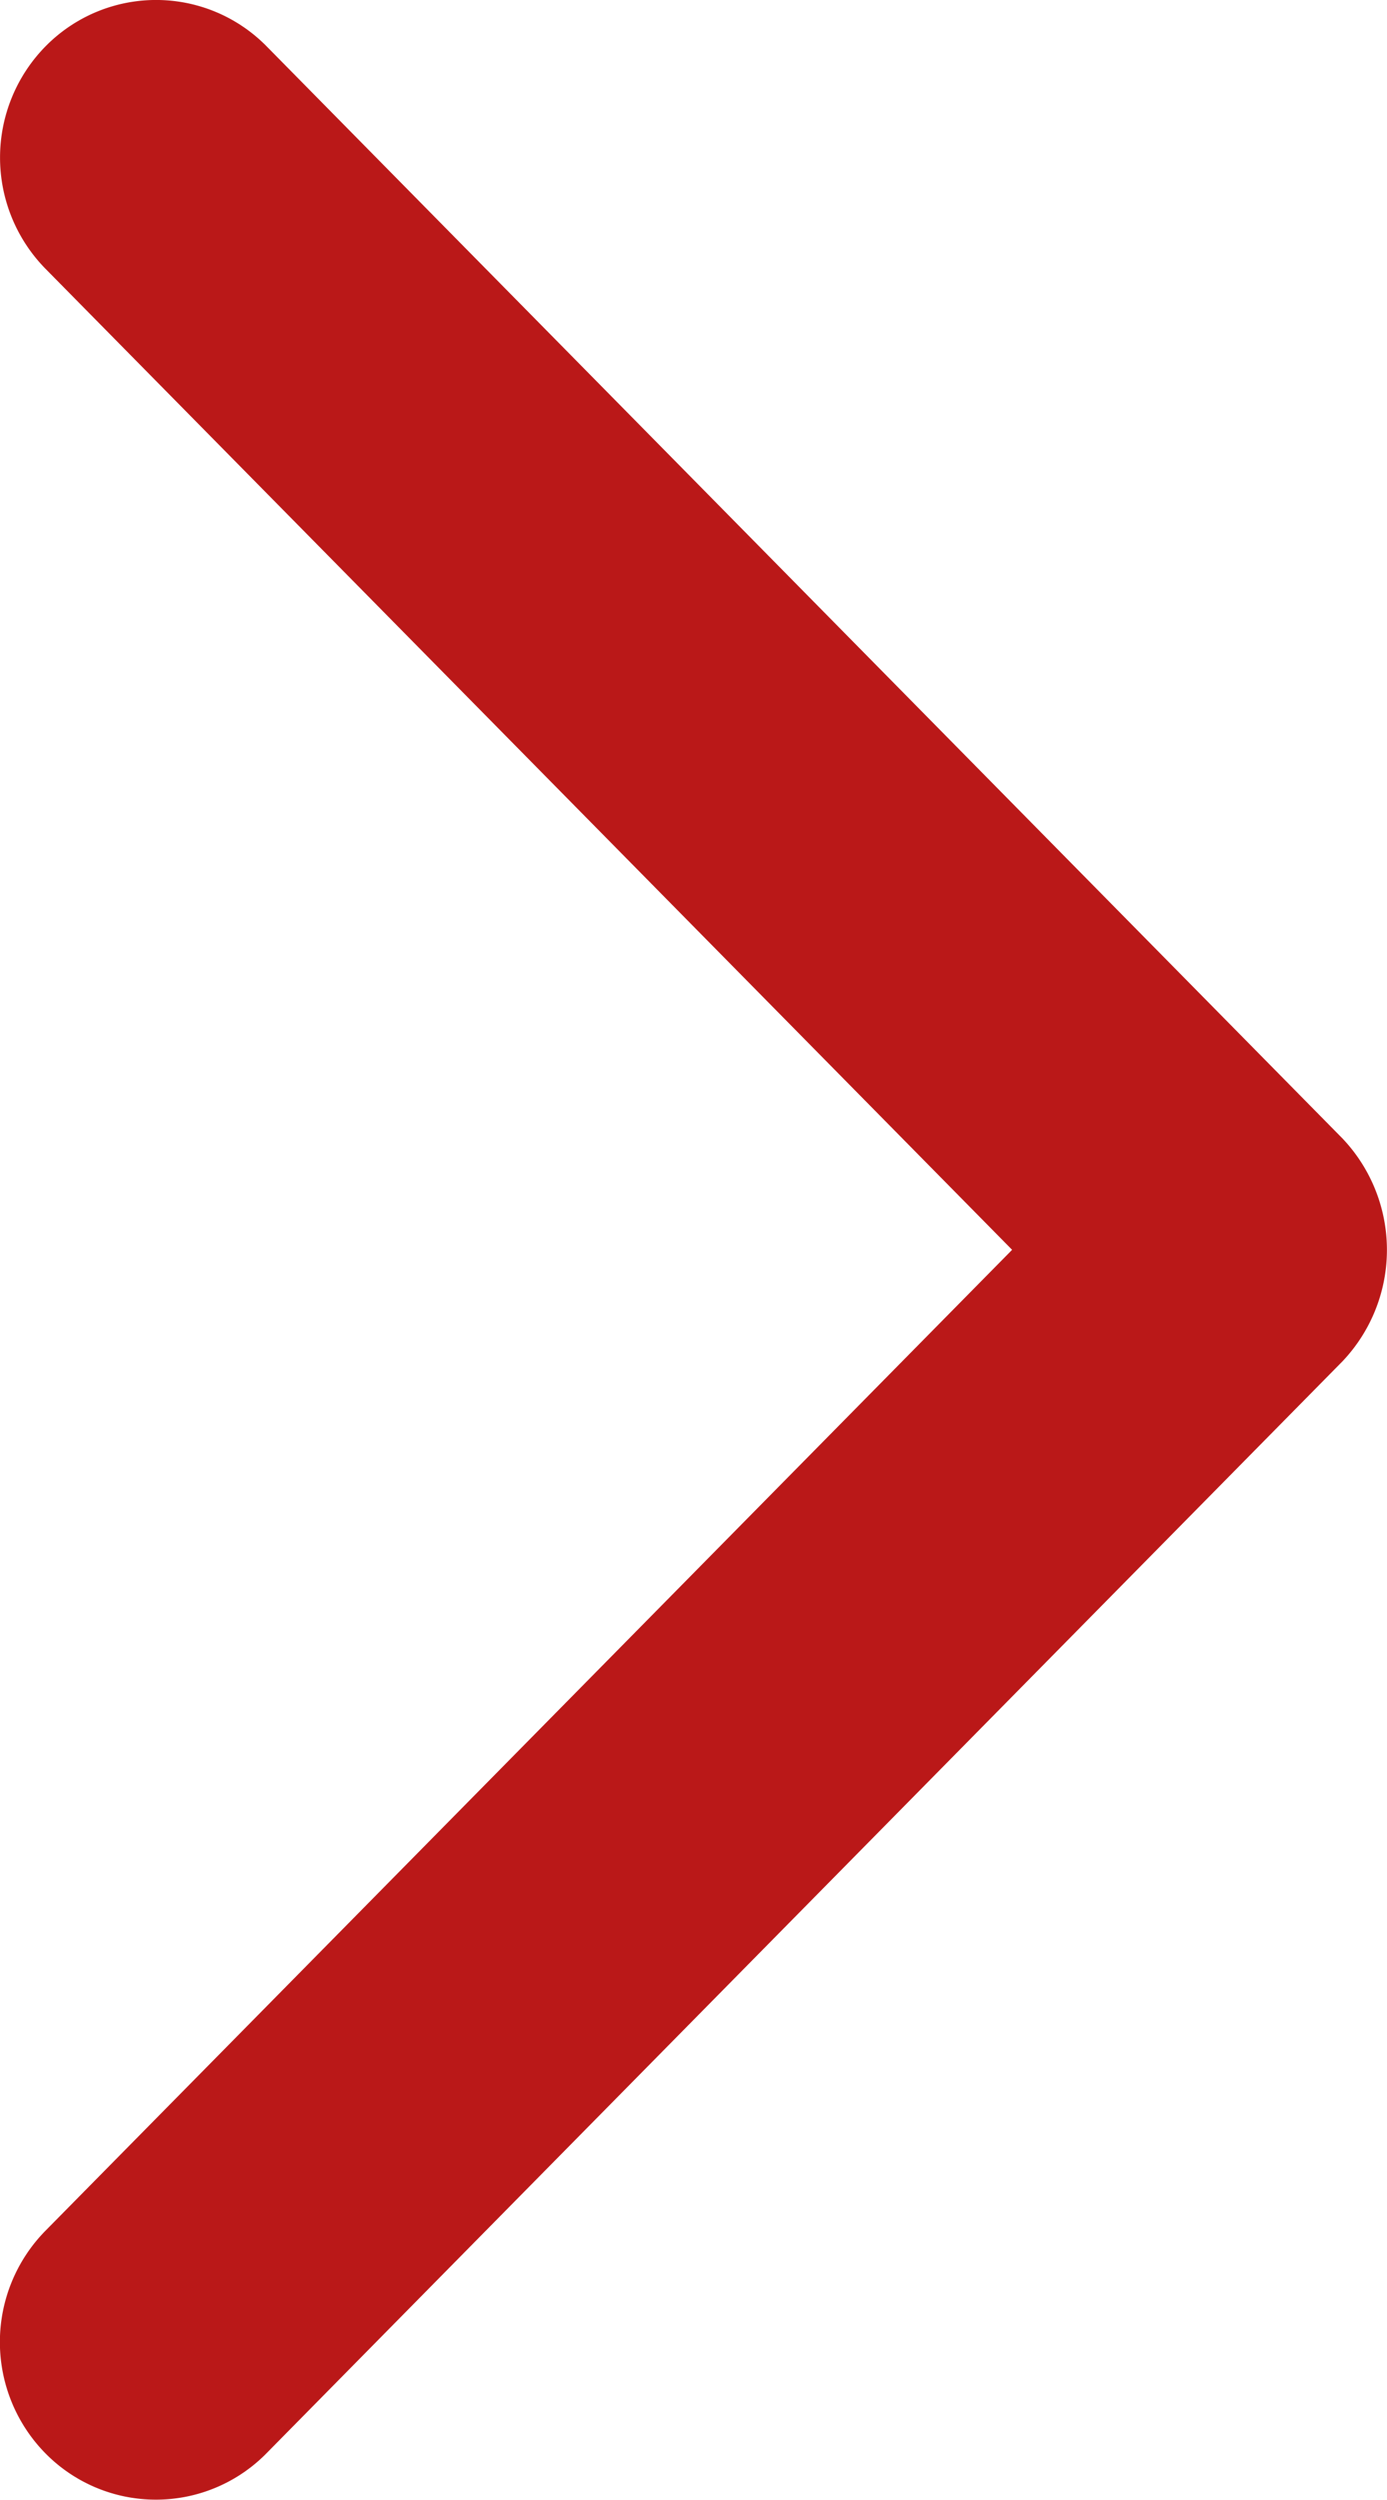 <svg id="_130885" data-name="130885" xmlns="http://www.w3.org/2000/svg" width="9.242" height="16.649" viewBox="0 0 9.242 16.649">
  <g id="Chevron_Right_Circle" transform="translate(0 0)">
    <path id="Trazado_5716" data-name="Trazado 5716" d="M147.338,96.255a1.033,1.033,0,0,0-1.47,0,1.057,1.057,0,0,0,0,1.485l6.439,6.532-6.44,6.532a1.057,1.057,0,0,0,0,1.485,1.033,1.033,0,0,0,1.47,0l7.171-7.274a1.078,1.078,0,0,0,0-1.485Z" transform="translate(-145.563 -95.948)" fill="#ba1818"/>
  </g>
</svg>
